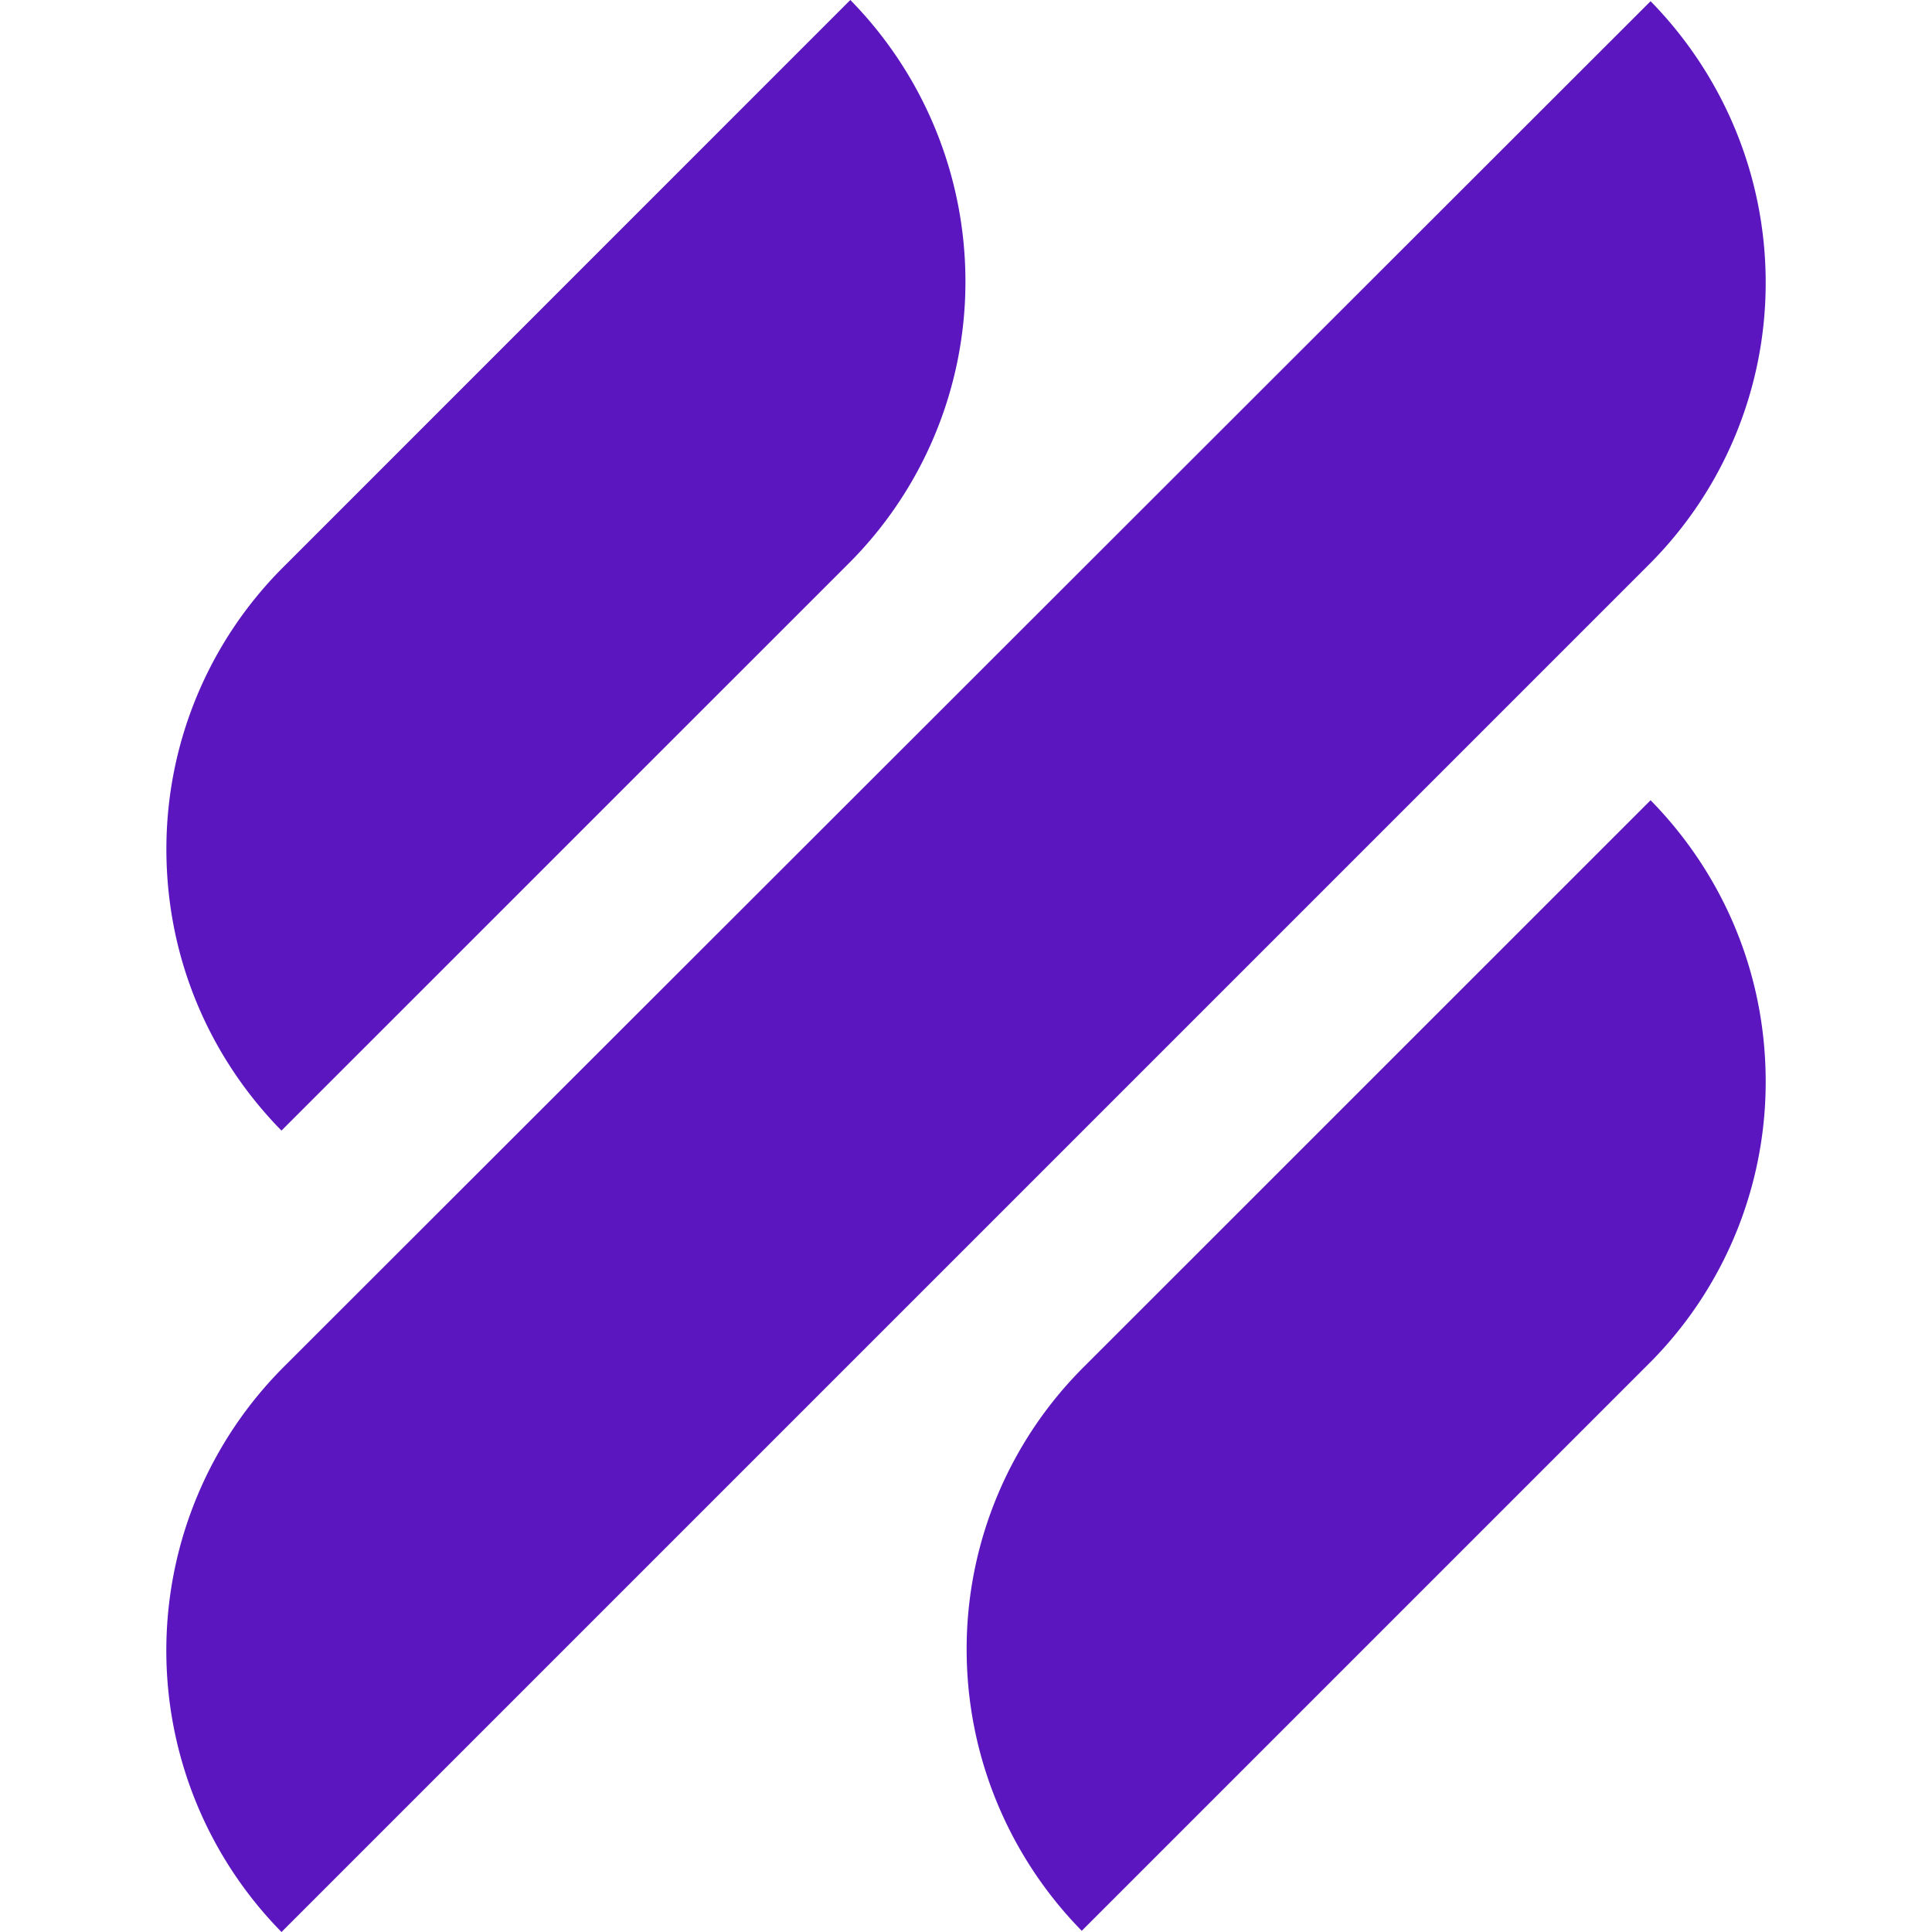 <svg role="img" width="32px" height="32px" viewBox="0 0 24 24" xmlns="http://www.w3.org/2000/svg"><title>Help Scout</title><path fill="#5b16bf" d="m3.497 14.044 7.022-7.021a4.946 4.946 0 0 0 1.474-3.526A4.99 4.99 0 0 0 10.563 0L3.54 7.024a4.945 4.945 0 0 0-1.473 3.525c0 1.373.55 2.6 1.43 3.496zm17.007-4.103-7.023 7.022a4.946 4.946 0 0 0-1.473 3.525c0 1.36.55 2.601 1.43 3.497l7.022-7.022a4.943 4.943 0 0 0 1.474-3.526c0-1.373-.55-2.6-1.43-3.496zm-.044-2.904a4.944 4.944 0 0 0 1.474-3.525c0-1.36-.55-2.6-1.43-3.497L3.54 16.965A4.986 4.986 0 0 0 3.497 24Z"/></svg>